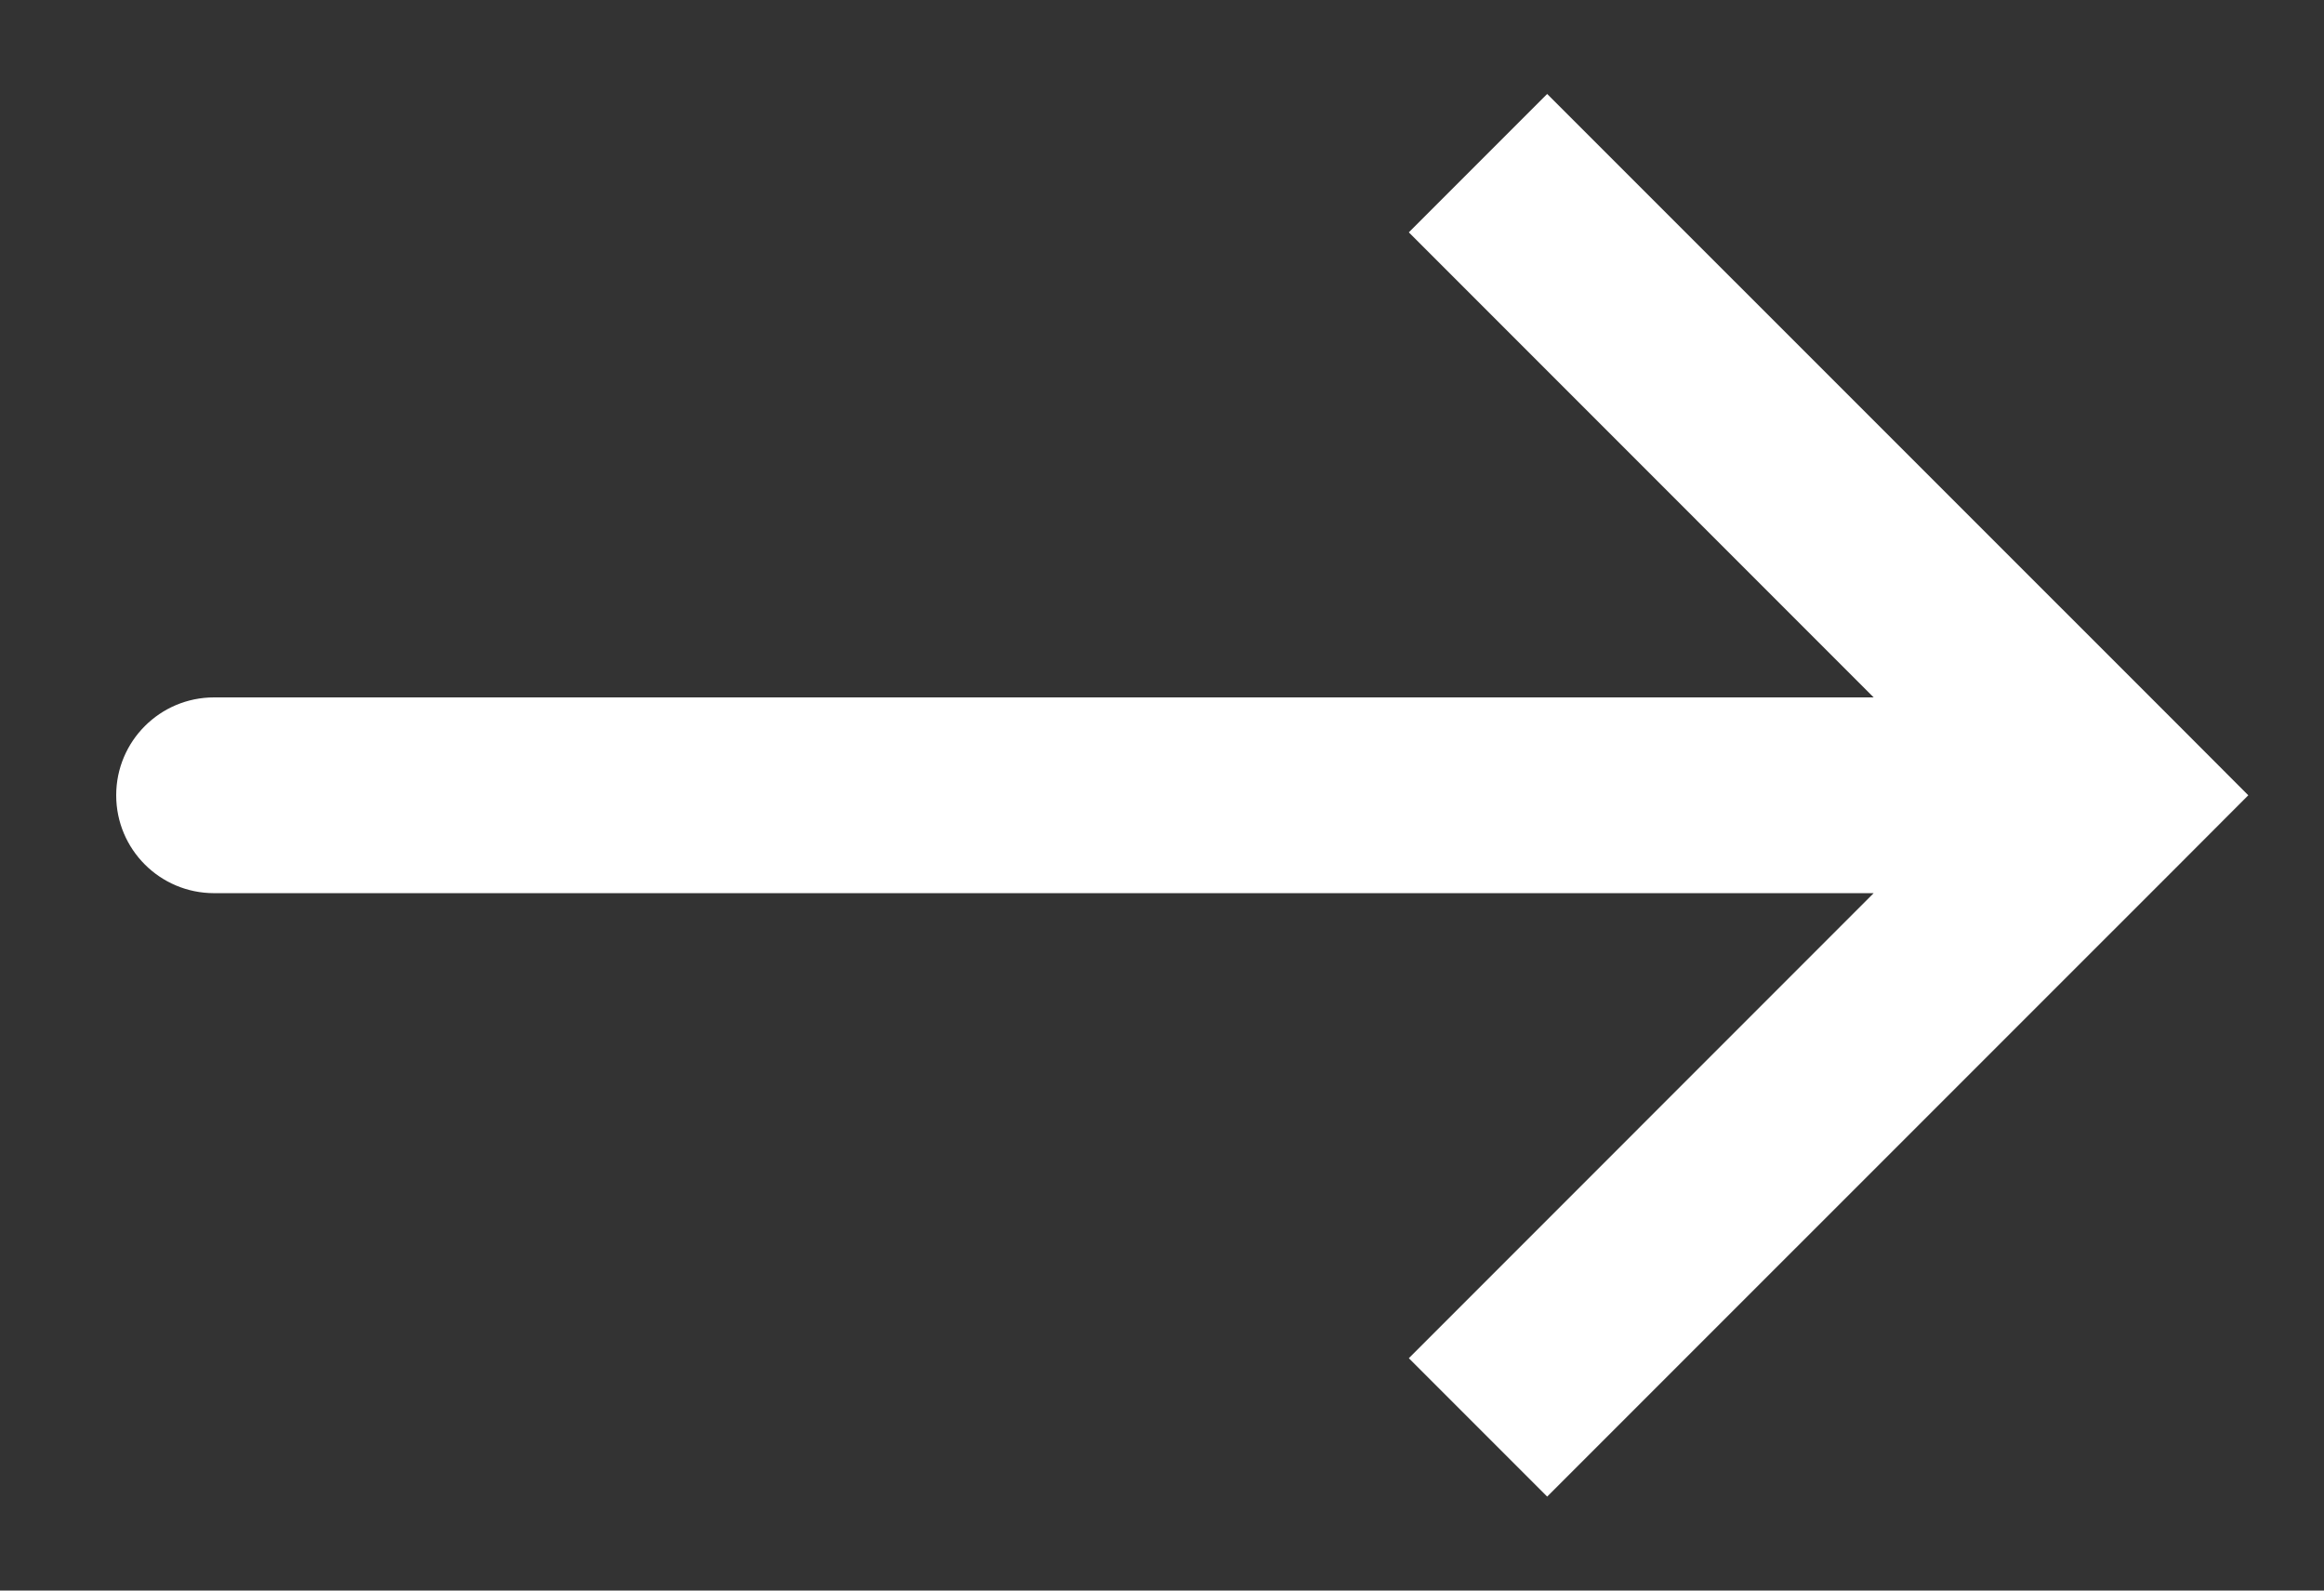 <svg width="19" height="13" viewBox="0 0 19 13" fill="none" xmlns="http://www.w3.org/2000/svg">
<rect x="0" y="0" width="19" height="13" fill="#333333" stroke="none"/>
<path d="M17.25 6.5L17.816 5.934L18.381 6.5L17.816 7.066L17.25 6.5ZM1.75 7.3C1.308 7.3 0.95 6.942 0.95 6.5C0.95 6.058 1.308 5.7 1.75 5.7V7.3ZM12.649 0.768L17.816 5.934L16.684 7.066L11.518 1.899L12.649 0.768ZM17.816 7.066L12.649 12.232L11.518 11.101L16.684 5.934L17.816 7.066ZM17.25 7.3H1.75V5.7H17.25V7.3Z" fill="white"/>
</svg>
